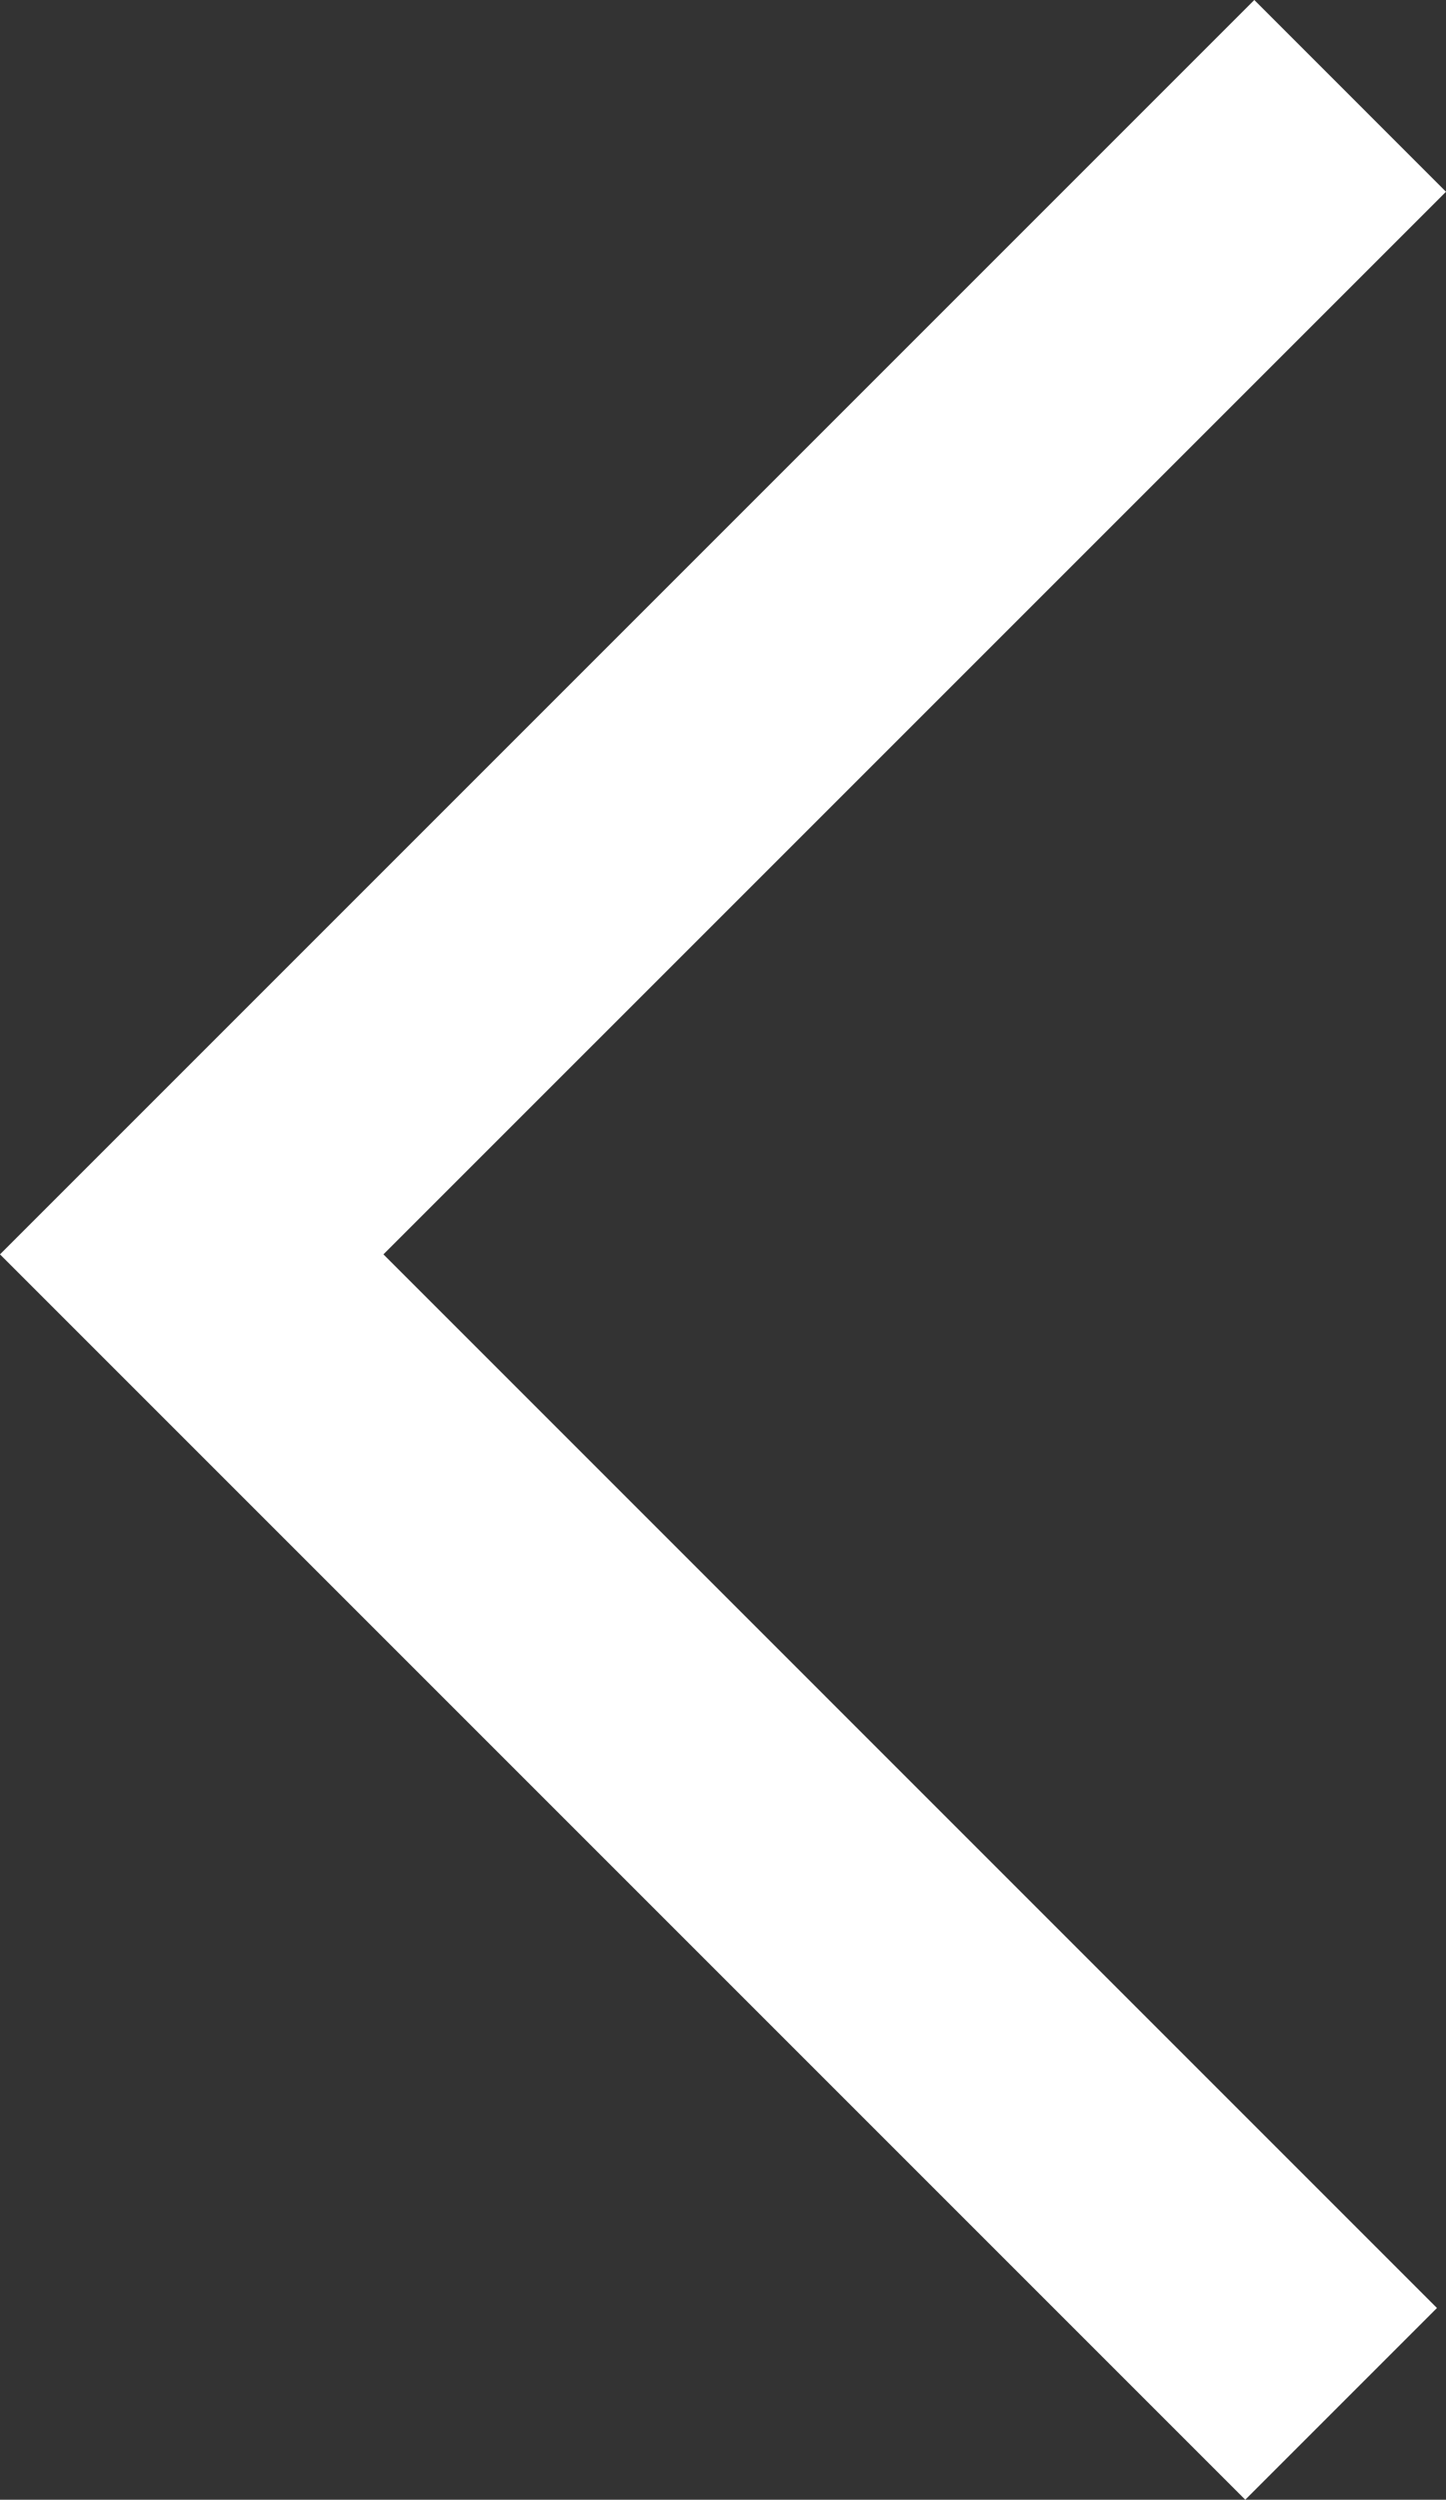 <?xml version="1.0" encoding="UTF-8"?>
<svg id="Ebene_1" xmlns="http://www.w3.org/2000/svg" viewBox="0 0 434.82 751.63">
  <rect x="0" y="0" width="434.82" height="751.63" fill="#333333" stroke="none"/>
  <defs>
    <style>
      .cls-1 {
        fill: #fff;
      }
    </style>
  </defs>
  <g id="Gruppe_140">
    <polygon class="cls-1" points="0 377.17 377.18 0 434.82 57.66 115.3 377.17 432.1 693.99 374.46 751.63 0 377.17"/>
  </g>
</svg>